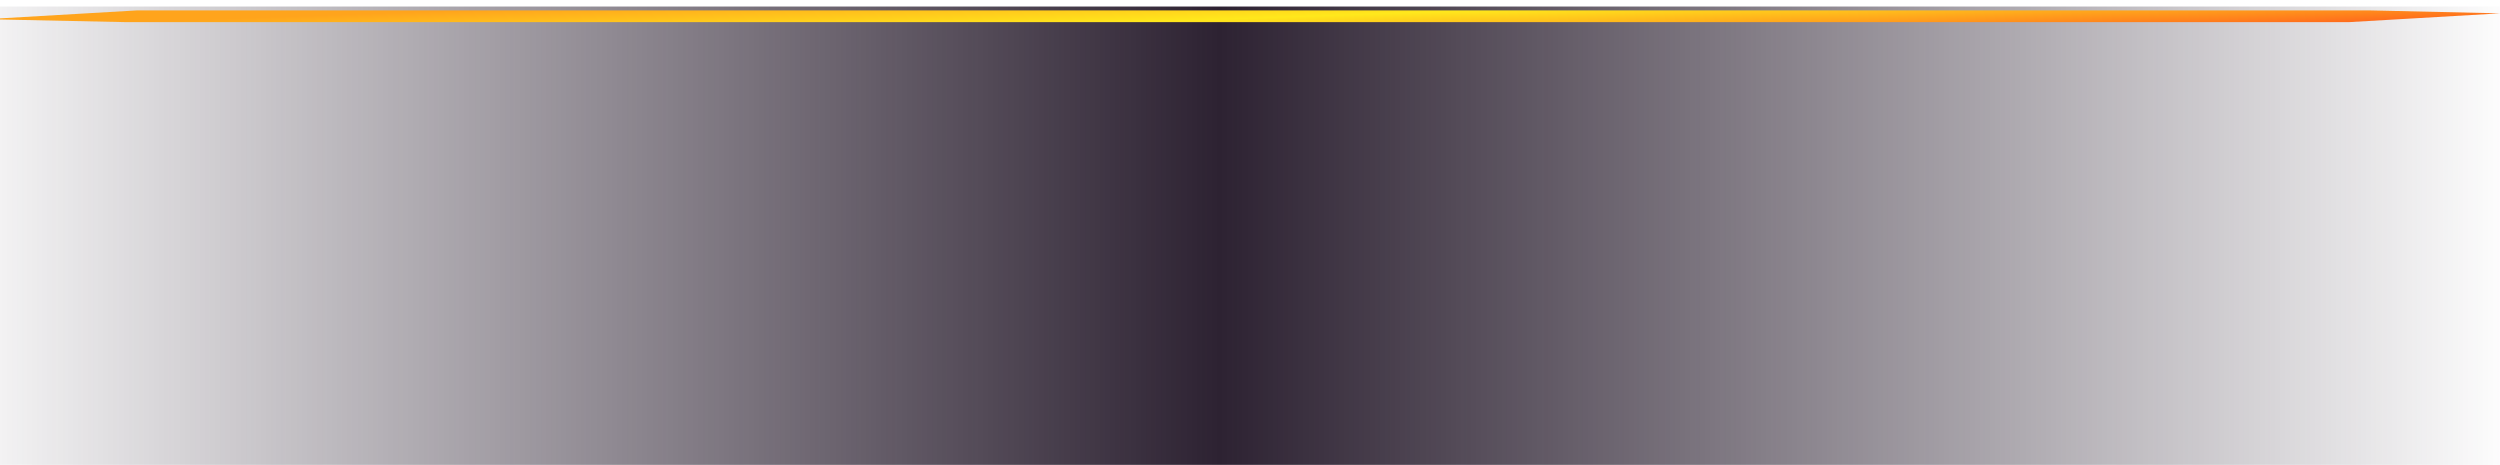 <?xml version="1.0" encoding="UTF-8"?> <svg xmlns="http://www.w3.org/2000/svg" width="1920" height="357" viewBox="0 0 1920 357" fill="none"> <rect y="5" width="1920" height="352" fill="url(#paint0_linear_15_10133)"></rect> <g filter="url(#filter0_di_15_10133)"> <path d="M1803.97 9H96.738L-11 6.75L105.026 0H1820.55L1920 2.25L1803.97 9Z" fill="url(#paint1_linear_15_10133)"></path> </g> <defs> <filter id="filter0_di_15_10133" x="-15" y="0" width="1939" height="17" filterUnits="userSpaceOnUse" color-interpolation-filters="sRGB"> <feFlood flood-opacity="0" result="BackgroundImageFix"></feFlood> <feColorMatrix in="SourceAlpha" type="matrix" values="0 0 0 0 0 0 0 0 0 0 0 0 0 0 0 0 0 0 127 0" result="hardAlpha"></feColorMatrix> <feOffset dy="4"></feOffset> <feGaussianBlur stdDeviation="2"></feGaussianBlur> <feComposite in2="hardAlpha" operator="out"></feComposite> <feColorMatrix type="matrix" values="0 0 0 0 0 0 0 0 0 0 0 0 0 0 0 0 0 0 0.25 0"></feColorMatrix> <feBlend mode="normal" in2="BackgroundImageFix" result="effect1_dropShadow_15_10133"></feBlend> <feBlend mode="normal" in="SourceGraphic" in2="effect1_dropShadow_15_10133" result="shape"></feBlend> <feColorMatrix in="SourceAlpha" type="matrix" values="0 0 0 0 0 0 0 0 0 0 0 0 0 0 0 0 0 0 127 0" result="hardAlpha"></feColorMatrix> <feOffset dy="4"></feOffset> <feGaussianBlur stdDeviation="3"></feGaussianBlur> <feComposite in2="hardAlpha" operator="arithmetic" k2="-1" k3="1"></feComposite> <feColorMatrix type="matrix" values="0 0 0 0 0.838 0 0 0 0 0.109 0 0 0 0 0.105 0 0 0 0.58 0"></feColorMatrix> <feBlend mode="normal" in2="shape" result="effect2_innerShadow_15_10133"></feBlend> </filter> <linearGradient id="paint0_linear_15_10133" x1="-79.5" y1="5" x2="1932.5" y2="5" gradientUnits="userSpaceOnUse"> <stop offset="0.01" stop-color="#2D2232" stop-opacity="0"></stop> <stop offset="0.505" stop-color="#2D2232"></stop> <stop offset="1" stop-color="#2D2232" stop-opacity="0"></stop> </linearGradient> <linearGradient id="paint1_linear_15_10133" x1="452.44" y1="-3.263" x2="454.475" y2="55.385" gradientUnits="userSpaceOnUse"> <stop stop-color="#FFA41C"></stop> <stop offset="0.458" stop-color="#FFE81C"></stop> <stop offset="1" stop-color="#FF6D1C"></stop> </linearGradient> </defs> </svg> 